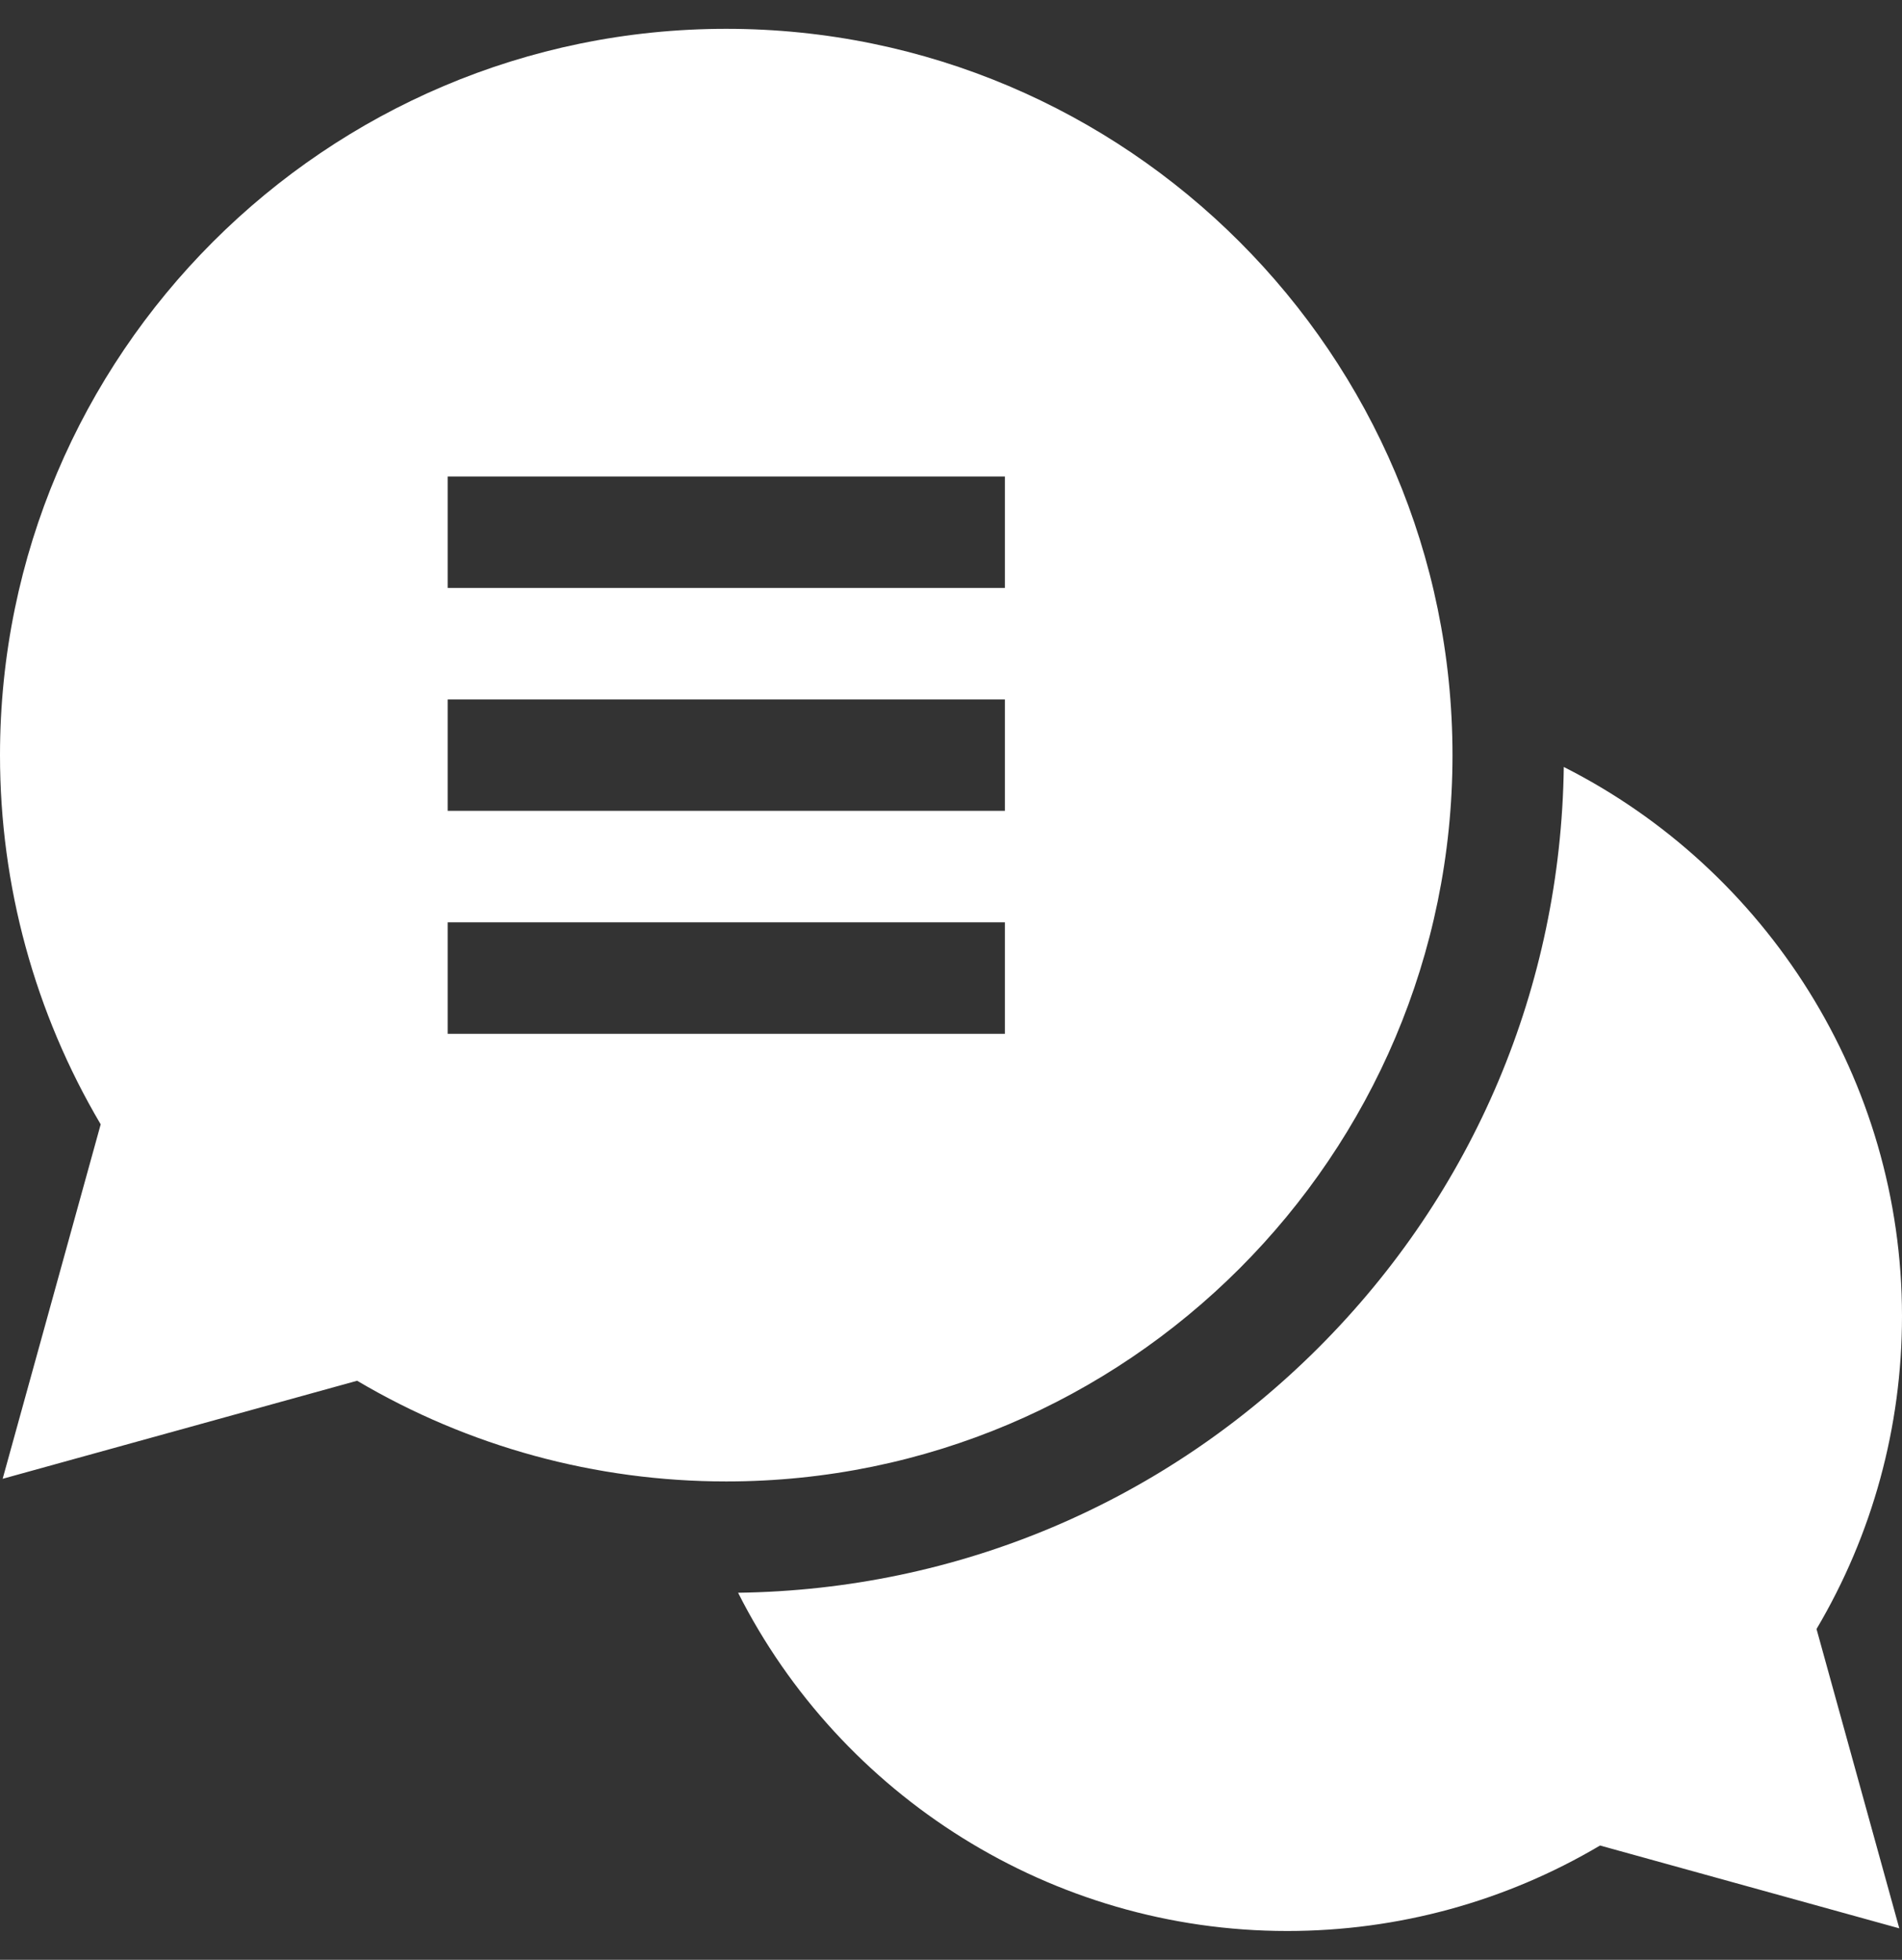 <?xml version="1.0" encoding="UTF-8"?>
<svg xmlns="http://www.w3.org/2000/svg" width="33" height="34" viewBox="0 0 33 34" fill="none">
  <rect x="0" y="0" width="33" height="34" fill="#333333" stroke="none"/>
  <path d="M33 22.833C33 18.738 30.651 15.083 27.132 13.306C27.08 17.111 25.575 20.681 22.878 23.378C20.181 26.075 16.611 27.58 12.806 27.632C14.583 31.151 18.238 33.5 22.333 33.5C24.253 33.5 26.12 32.989 27.761 32.017L32.953 33.454L31.517 28.261C32.489 26.62 33 24.753 33 22.833Z" fill="white"></path>
  <path d="M25.201 13.101C25.201 6.153 19.549 0.5 12.601 0.5C5.653 0.5 0 6.153 0 13.101C0 15.365 0.603 17.57 1.747 19.506L0.046 25.655L6.196 23.954C8.131 25.098 10.336 25.701 12.601 25.701C19.549 25.701 25.201 20.049 25.201 13.101ZM17.435 16.001V17.935H7.767V16.001H17.435ZM7.767 14.067V12.134H17.435V14.067H7.767ZM17.435 10.2H7.767V8.267H17.435V10.2Z" fill="white"></path>
</svg>
